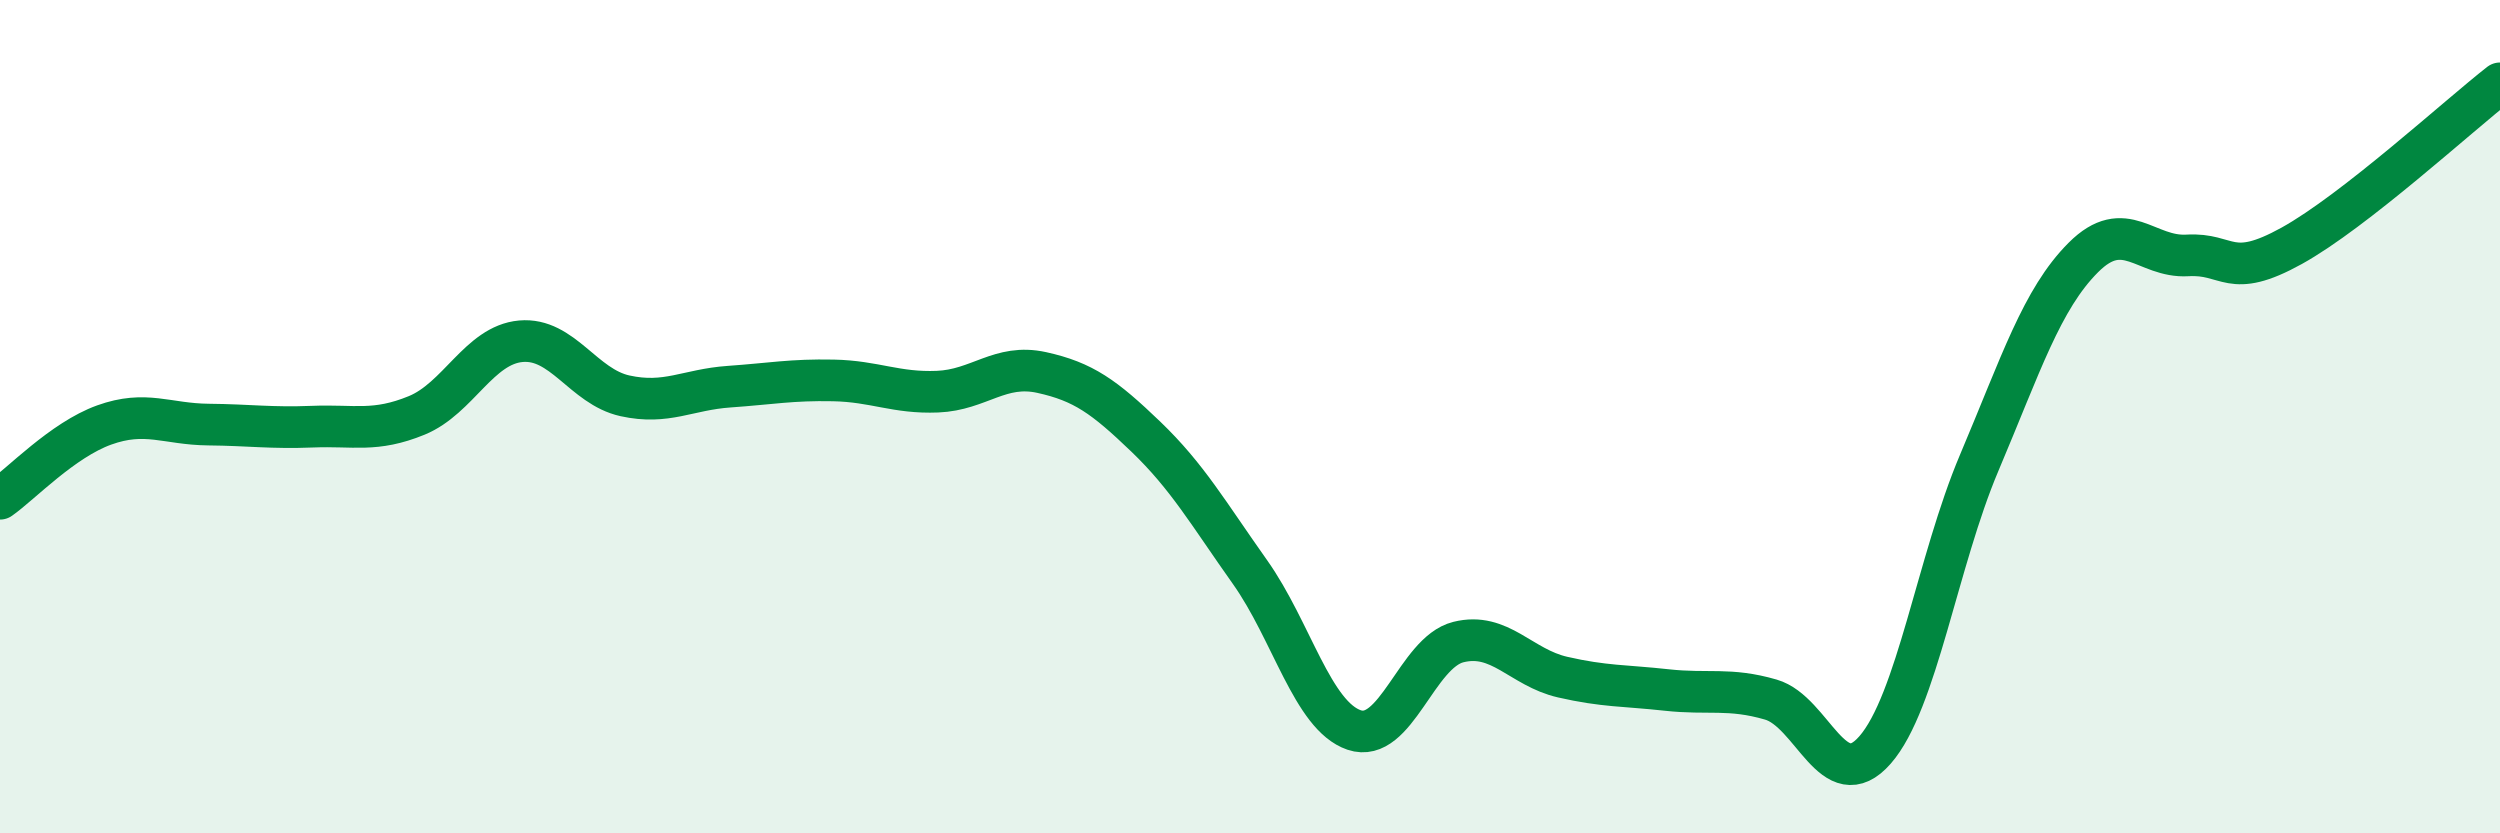 
    <svg width="60" height="20" viewBox="0 0 60 20" xmlns="http://www.w3.org/2000/svg">
      <path
        d="M 0,11.97 C 0.5,11.62 1.5,10.56 2.5,10.2 C 3.5,9.84 4,10.18 5,10.19 C 6,10.2 6.5,10.28 7.5,10.24 C 8.5,10.2 9,10.38 10,9.97 C 11,9.56 11.5,8.28 12.5,8.19 C 13.5,8.1 14,9.28 15,9.5 C 16,9.72 16.5,9.35 17.5,9.28 C 18.5,9.21 19,9.11 20,9.13 C 21,9.15 21.5,9.44 22.5,9.4 C 23.5,9.36 24,8.72 25,8.94 C 26,9.16 26.5,9.52 27.5,10.48 C 28.5,11.44 29,12.32 30,13.73 C 31,15.14 31.5,17.18 32.5,17.52 C 33.5,17.86 34,15.66 35,15.41 C 36,15.16 36.5,16.02 37.5,16.25 C 38.5,16.48 39,16.45 40,16.56 C 41,16.67 41.5,16.5 42.5,16.79 C 43.5,17.08 44,19.14 45,18 C 46,16.86 46.5,13.47 47.5,11.11 C 48.5,8.75 49,7.18 50,6.18 C 51,5.18 51.5,6.19 52.5,6.13 C 53.5,6.07 53.5,6.73 55,5.9 C 56.5,5.07 59,2.78 60,2L60 20L0 20Z"
        fill="#008740"
        opacity="0.1"
        stroke-linecap="round"
        stroke-linejoin="round"
      />
      <path
        d="M 0,11.97 C 0.5,11.62 1.5,10.56 2.5,10.2 C 3.5,9.84 4,10.18 5,10.19 C 6,10.2 6.5,10.28 7.5,10.24 C 8.5,10.2 9,10.38 10,9.97 C 11,9.56 11.5,8.28 12.5,8.19 C 13.5,8.1 14,9.28 15,9.5 C 16,9.72 16.5,9.35 17.5,9.28 C 18.5,9.21 19,9.11 20,9.13 C 21,9.15 21.5,9.44 22.5,9.4 C 23.5,9.36 24,8.72 25,8.94 C 26,9.16 26.5,9.52 27.5,10.48 C 28.5,11.44 29,12.32 30,13.73 C 31,15.14 31.5,17.18 32.5,17.52 C 33.5,17.86 34,15.66 35,15.41 C 36,15.16 36.5,16.02 37.5,16.25 C 38.5,16.48 39,16.45 40,16.56 C 41,16.67 41.5,16.5 42.5,16.79 C 43.5,17.08 44,19.14 45,18 C 46,16.86 46.5,13.47 47.5,11.11 C 48.5,8.75 49,7.18 50,6.18 C 51,5.18 51.5,6.19 52.5,6.13 C 53.5,6.07 53.5,6.73 55,5.9 C 56.5,5.07 59,2.78 60,2"
        stroke="#008740"
        stroke-width="1"
        fill="none"
        stroke-linecap="round"
        stroke-linejoin="round"
      />
    </svg>
  